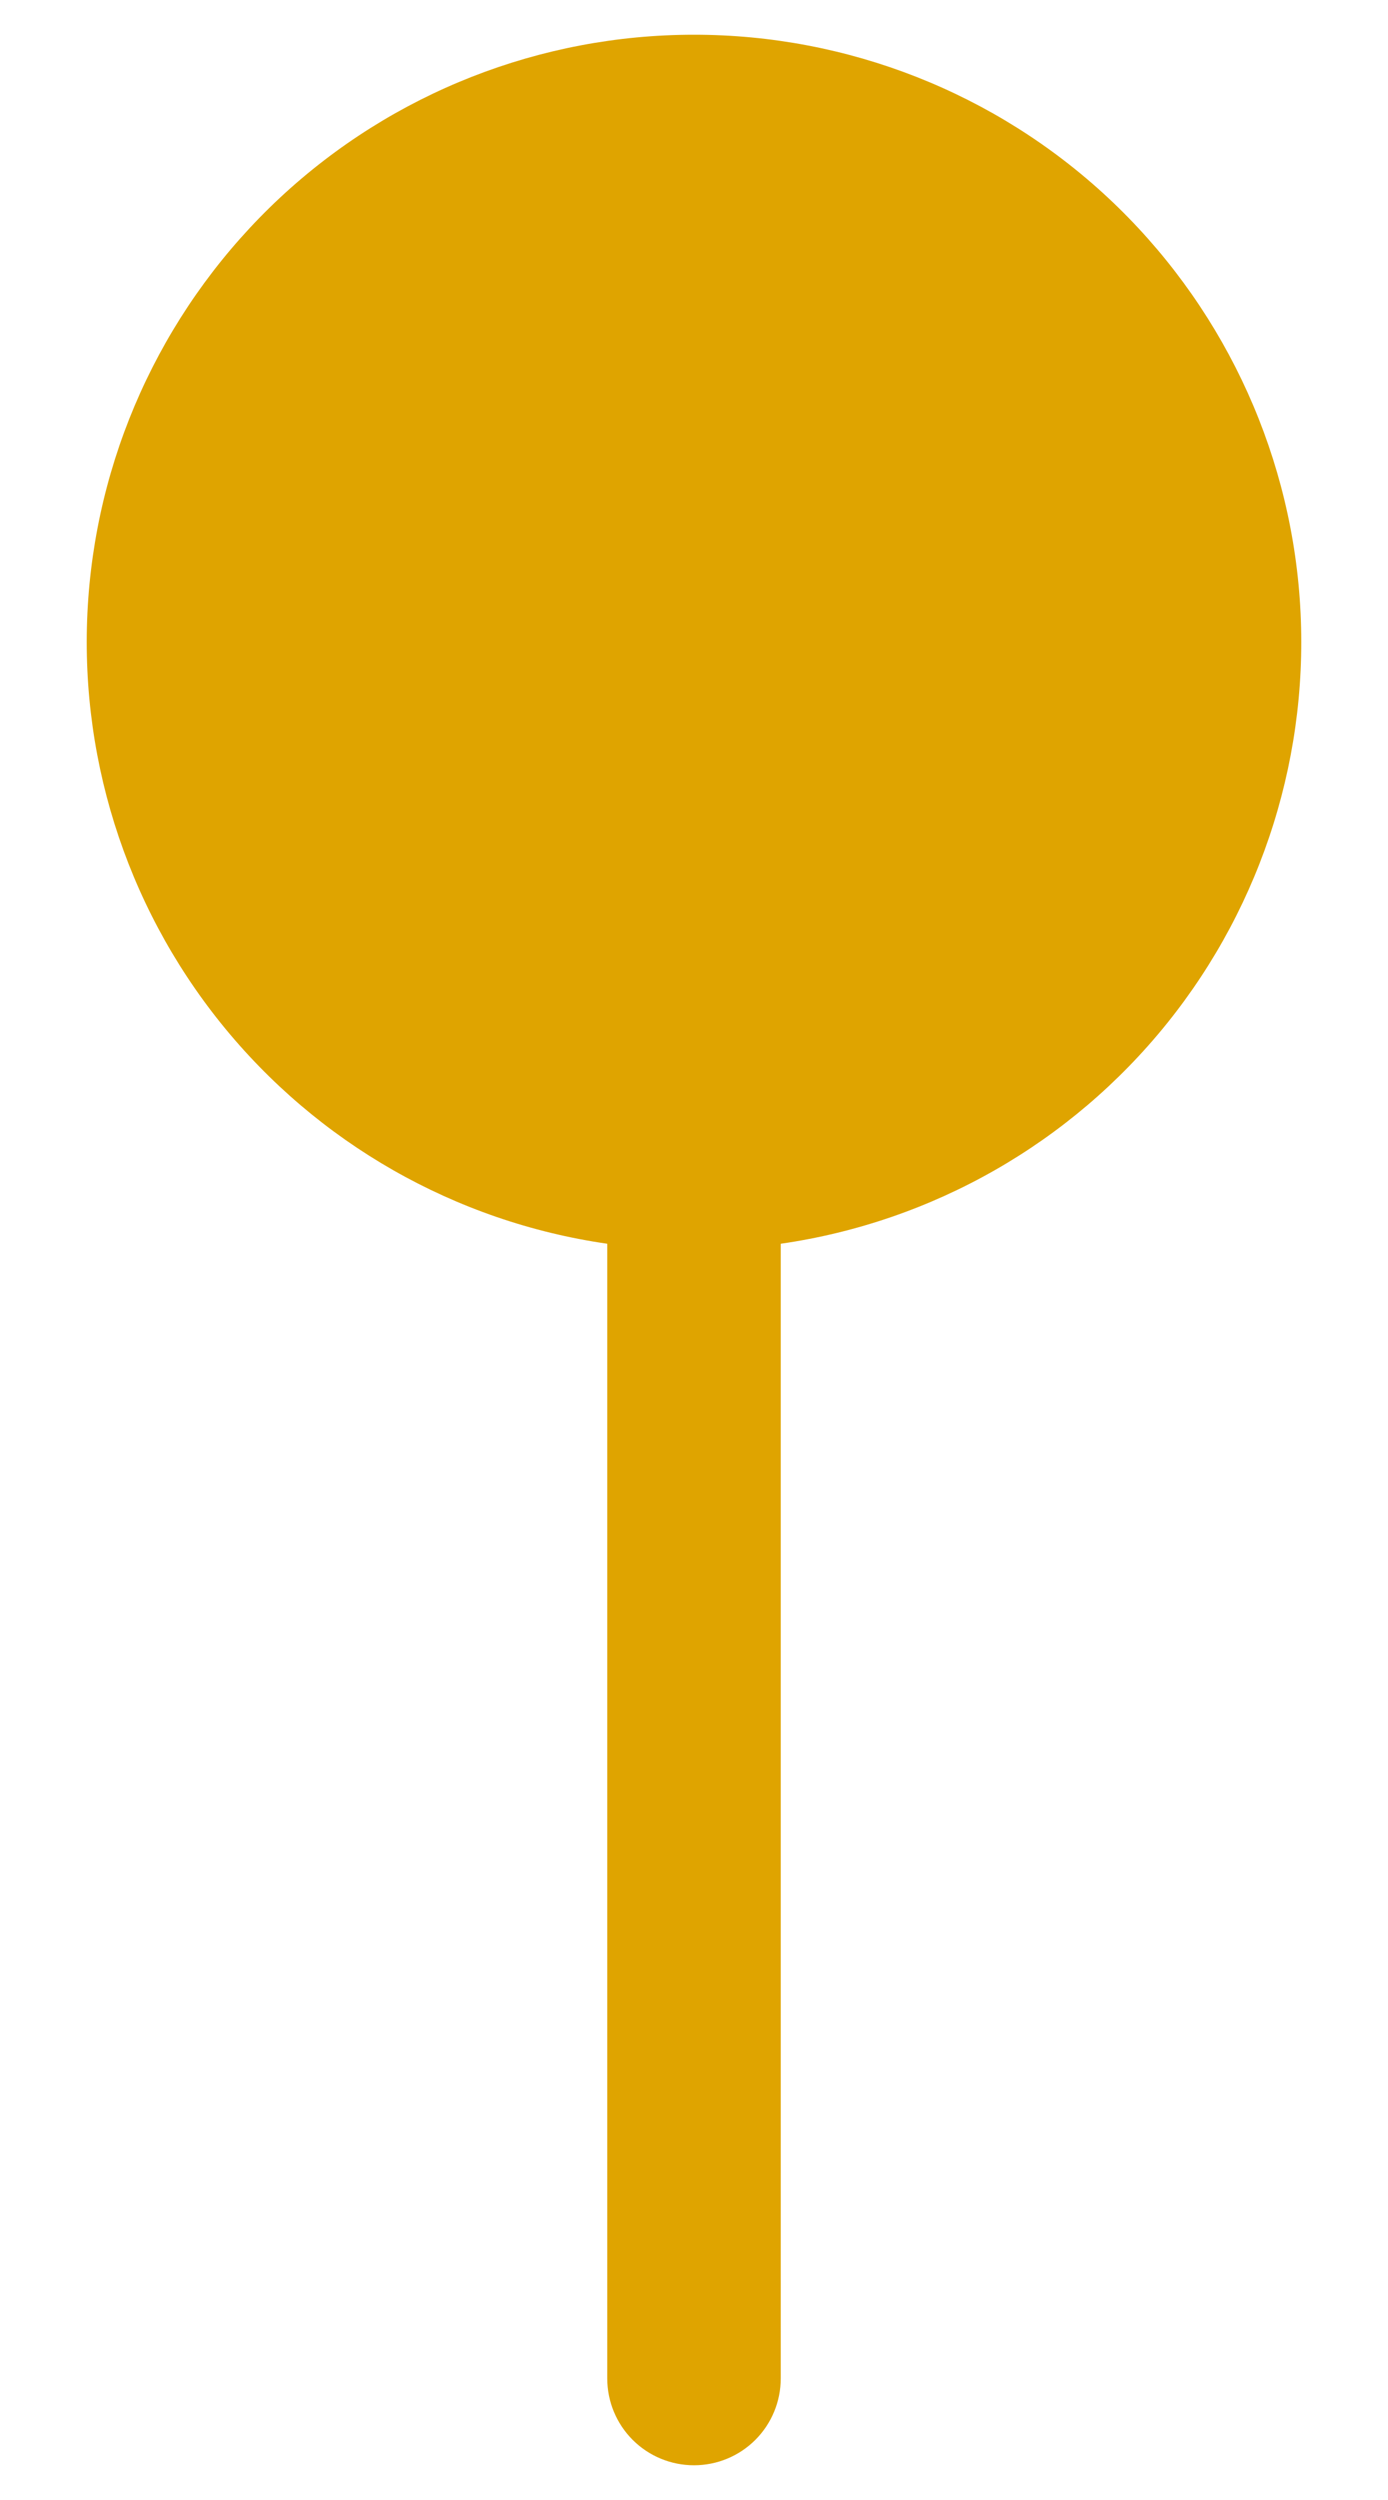 <svg width="10" height="18" viewBox="0 0 10 18" fill="none" xmlns="http://www.w3.org/2000/svg">
<path d="M5.625 8.955V17.125C5.625 17.291 5.559 17.45 5.442 17.567C5.325 17.684 5.166 17.75 5 17.75C4.834 17.75 4.675 17.684 4.558 17.567C4.441 17.45 4.375 17.291 4.375 17.125V8.955C3.28 8.797 2.286 8.23 1.592 7.368C0.899 6.507 0.557 5.414 0.636 4.311C0.715 3.208 1.21 2.176 2.019 1.422C2.829 0.668 3.894 0.25 5 0.25C6.106 0.25 7.171 0.668 7.981 1.422C8.79 2.176 9.285 3.208 9.364 4.311C9.443 5.414 9.101 6.507 8.408 7.368C7.714 8.23 6.72 8.797 5.625 8.955Z" fill="#DFA400"/>
</svg>
